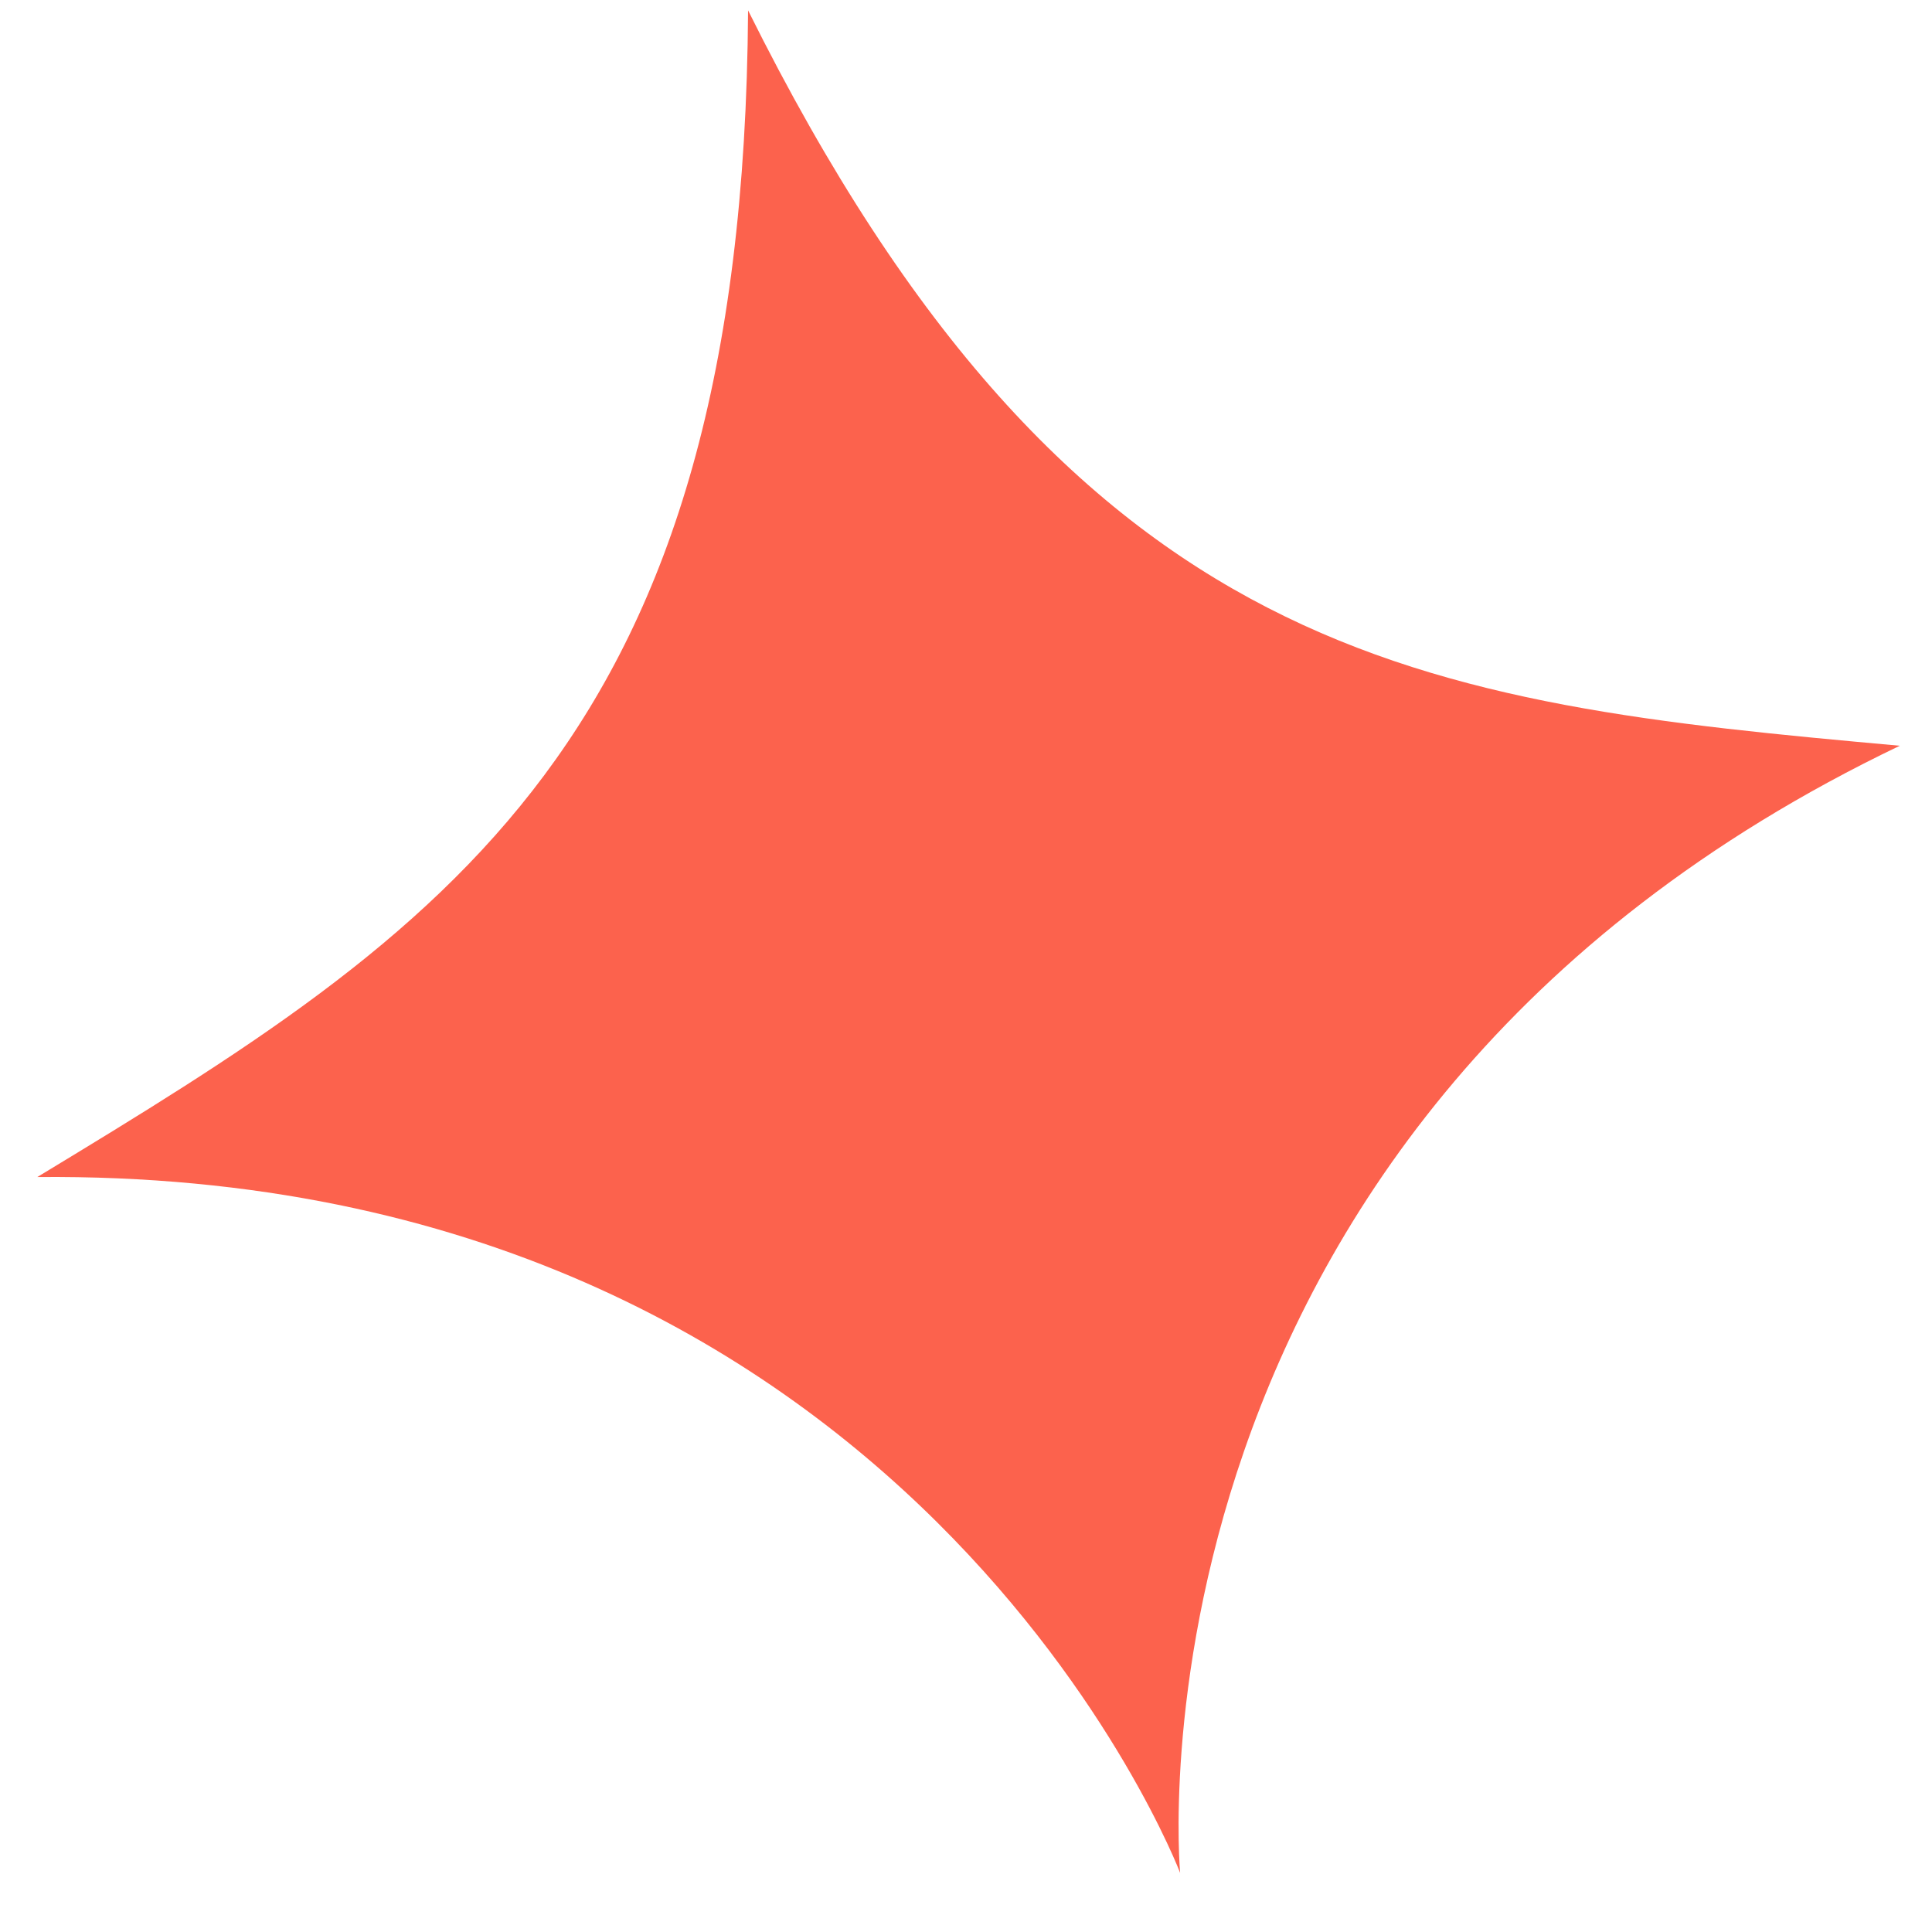 <svg width="30" height="30" viewBox="0 0 30 30" fill="none" xmlns="http://www.w3.org/2000/svg">
<path d="M11.616 0.161C11.545 11.519 6.93 14.431 0.579 18.277C14.166 18.155 18.325 29.082 18.325 29.082C18.325 29.082 17.248 17.448 29.5 11.58C22.107 10.912 16.678 10.34 11.616 0.161Z" fill="#FC624D"/>
</svg>
